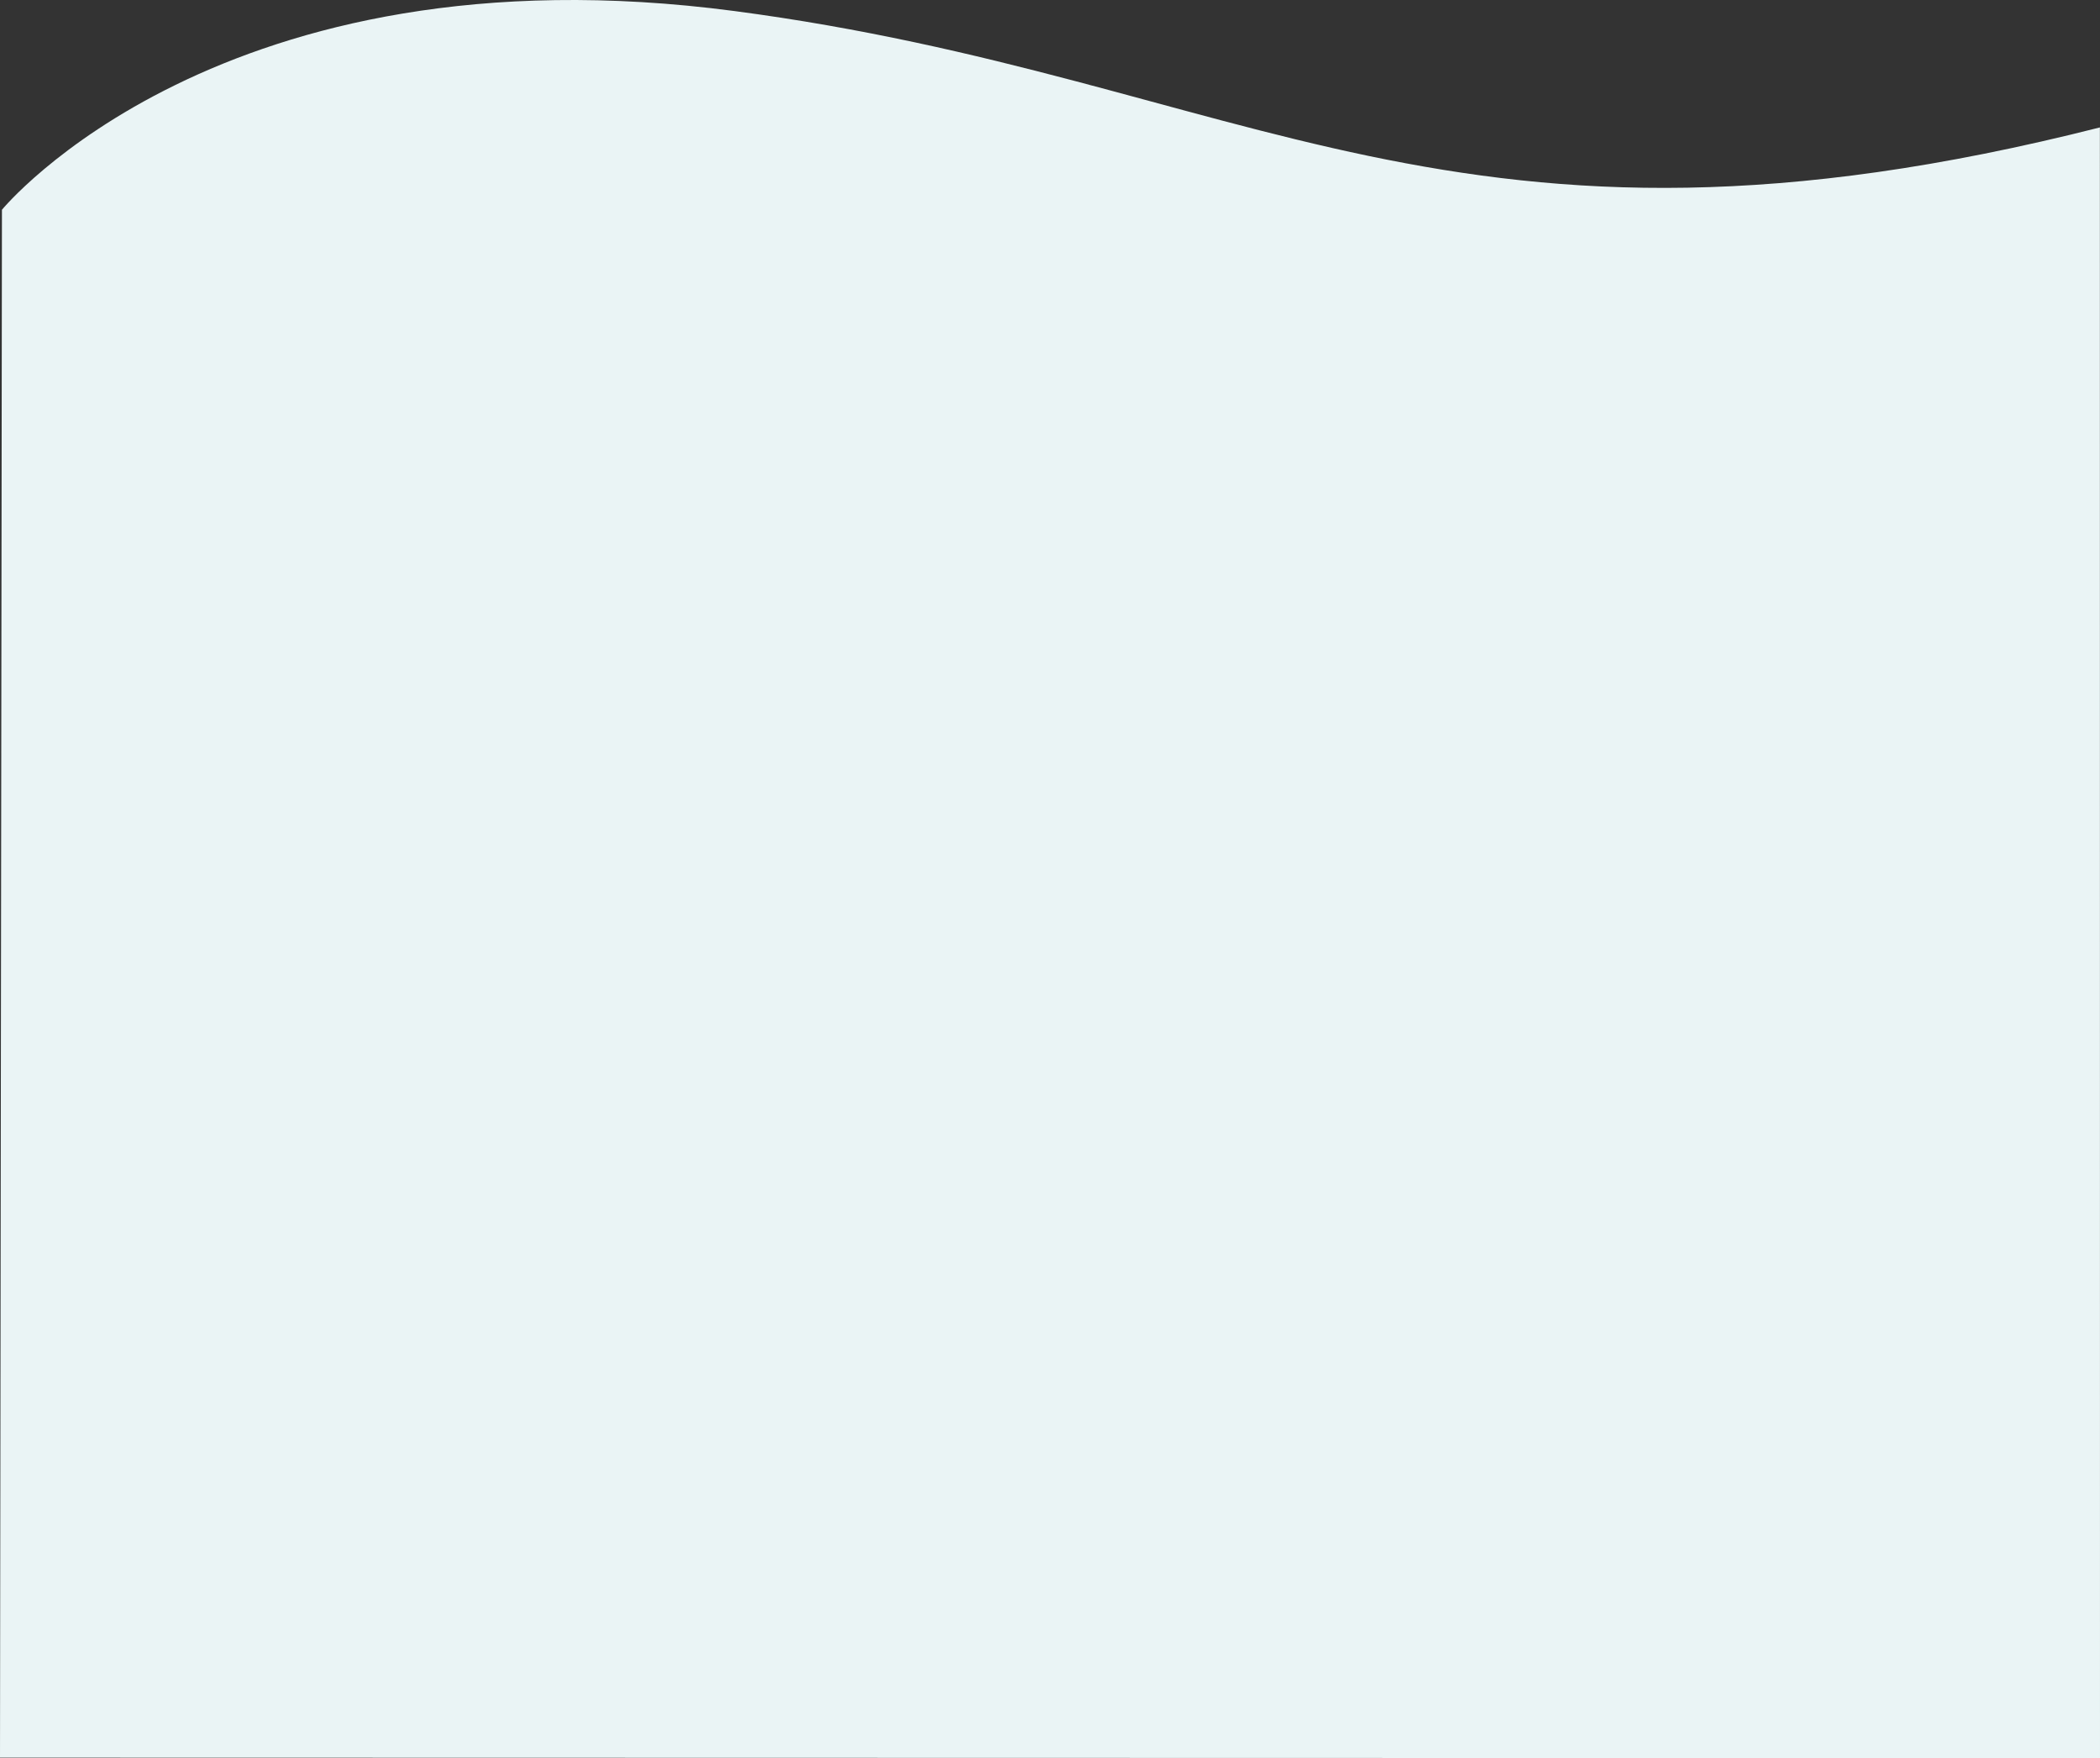 <svg xmlns="http://www.w3.org/2000/svg" width="1280.259" height="1071.913" viewBox="0 0 1280.259 1071.913">
    <rect x="0" y="0" width="1280.259" height="1071.913" fill="#333333" stroke="none"/>
    <defs>
        <style>
            .cls-1{fill:#eaf4f5}
        </style>
    </defs>
    <path id="Path_11" d="M0 771.737S133.136 609.209 446.658 650.6 886.528 821.115 1279 721.544c0 386.678.072 994.221.072 994.221l-1280.259-.285z" class="cls-1" data-name="Path 11" transform="translate(1.187 -643.852)"/>
</svg>
